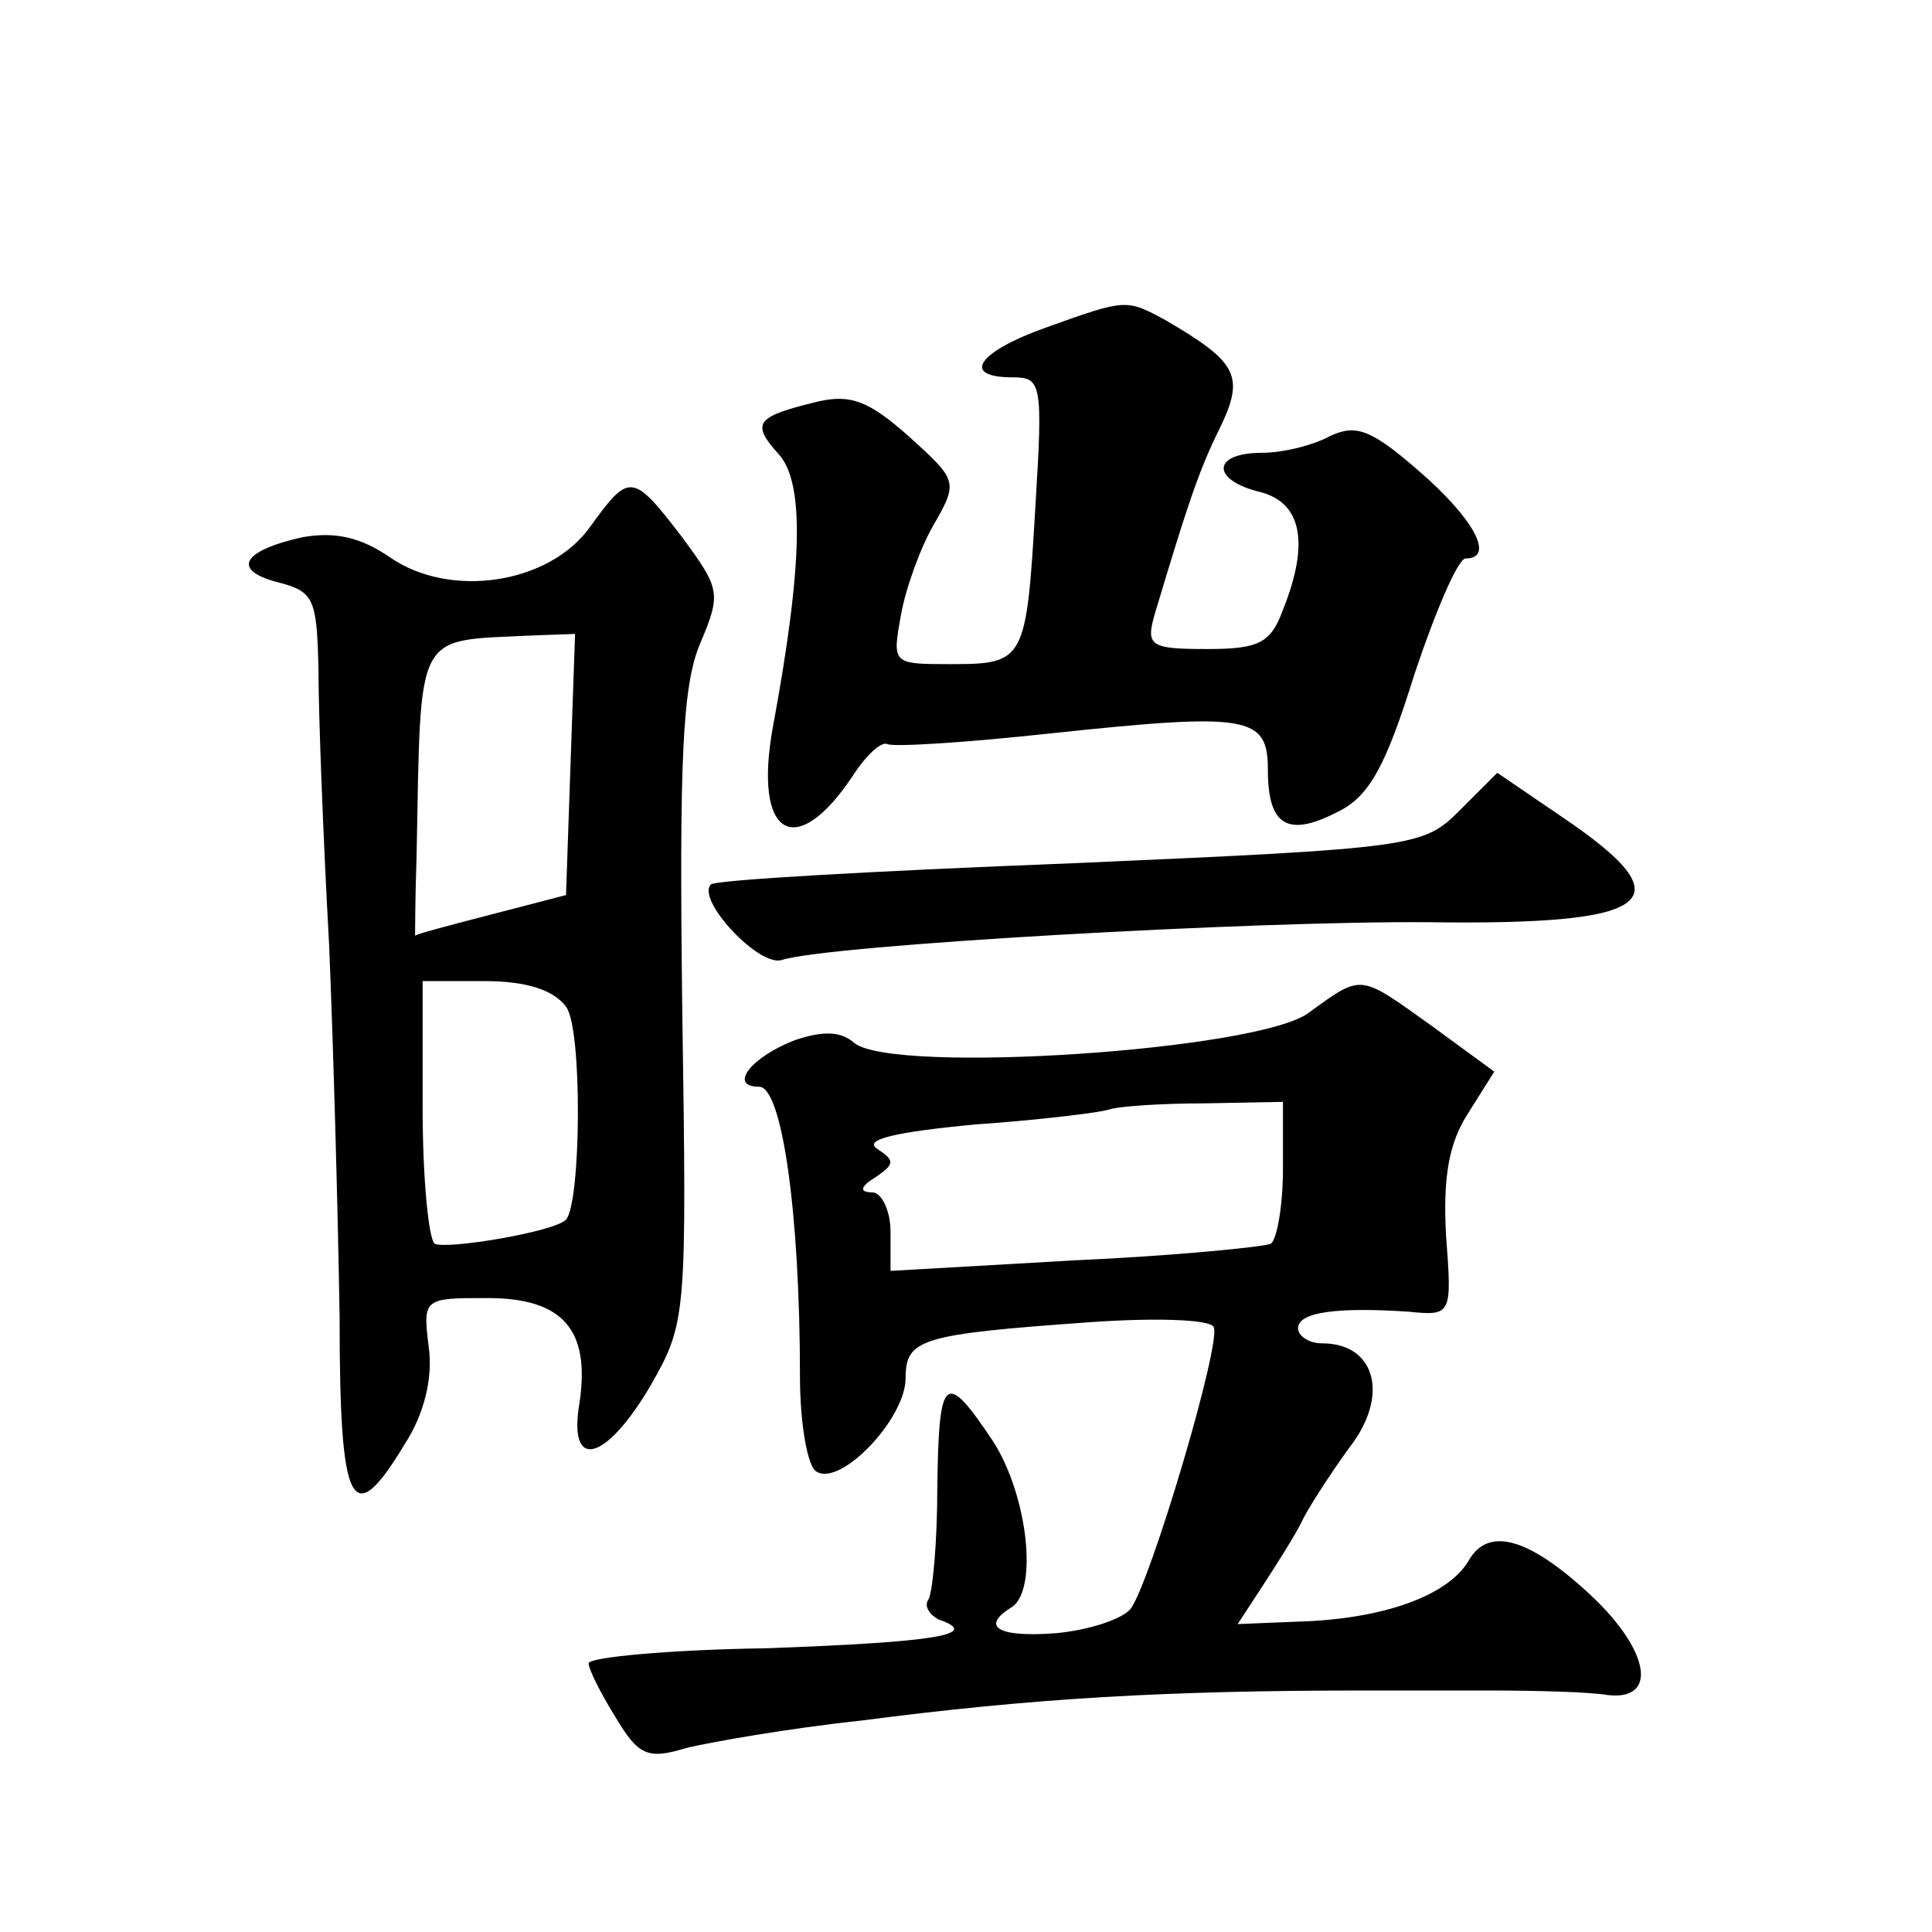 <?xml version="1.0" standalone="no"?>
<!DOCTYPE svg PUBLIC "-//W3C//DTD SVG 20010904//EN"
 "http://www.w3.org/TR/2001/REC-SVG-20010904/DTD/svg10.dtd">
<svg version="1.0" xmlns="http://www.w3.org/2000/svg"
 width="128pt" height="128pt" viewBox="0 0 128 128"
 preserveAspectRatio="xMidYMid meet">
<g transform="translate(0,128) scale(0.1,-0.1)"
fill="#0" stroke="none">
<path d="M693 1063 c-45 -16 -57 -33 -22 -33 19 0 20 -4 15 -85 -6 -103 -7 -105
-56 -105 -39 0 -39 0 -33 33 3 17 13 45 22 60 16 28 15 29 -17 58 -26 23 -38 28
-60 23 -41 -10 -45 -14 -26 -35 17 -19 16 -73 -4 -181 -13 -72 15 -89 53 -32 9
14 19 23 23 21 4 -2 52 1 107 7 132 14 145 12 145 -24 0 -37 13 -45 46 -28 21 10
32 30 51 91 14 42 29 77 34 77 20 0 5 27 -31 58 -32 28 -42 31 -59 23 -11 -6 -31
-11 -45 -11 -33 0 -34 -18 -1 -26 27 -7 33 -33 15 -78 -8 -22 -16 -26 -50 -26 -38
0 -41 2 -35 23 21 70 29 95 43 123 17 35 12 44 -36 72 -26 14 -26 14 -79 -5z M391
931 c-27 -38 -93 -48 -133 -20 -19 13 -36 17 -58 13 -40 -9 -47 -22 -15 -30 23
-6 25 -11 26 -58 0 -28 3 -109 7 -181 3 -71 6 -183 7 -248 0 -127 8 -142 43 -84
13 20 19 44 16 65 -4 32 -3 32 39 32 50 0 68 -21 61 -69 -8 -46 17 -40 47 11 24
42 24 46 21 250 -2 164 0 214 12 242 14 33 13 36 -12 70 -33 43 -35 43 -61 7z m-13
-157 l-3 -87 -50 -13 c-27 -7 -50 -13 -50 -14 0 0 0 24 1 53 3 152 -2 142 77 146
l28 1 -3 -86z m-3 -161 c11 -14 10 -130 0 -141 -7 -8 -79 -20 -87 -16 -4 3 -8 43
-8 90 l0 84 41 0 c28 0 46 -6 54 -17z M967 743 c-24 -24 -29 -25 -258 -35 -129
-5 -236 -11 -238 -14 -10 -10 32 -55 47 -50 31 10 314 26 429 25 150 -2 170 14
89 69 l-44 30 -25 -25z M867 609 c-33 -25 -275 -41 -301 -20 -9 8 -21 8 -39 2 -29
-11 -45 -31 -24 -31 15 0 27 -83 27 -192 0 -31 5 -60 11 -63 16 -10 59 35 59 62
0 26 10 29 122 37 42 3 79 2 82 -3 6 -9 -42 -170 -55 -187 -6 -7 -28 -14 -49 -16
-38 -3 -51 4 -30 17 18 11 11 74 -12 110 -32 48 -36 44 -37 -30 0 -36 -3 -70 -6
-75 -3 -4 1 -10 7 -13 29 -10 -3 -15 -114 -19 -65 -1 -118 -6 -118 -10 0 -4 8 -20
18 -36 15 -25 21 -28 47 -20 17 4 68 13 115 18 115 15 203 20 335 20 11 0 47 0
80 0 33 0 69 -1 80 -3 34 -4 28 30 -12 67 -40 37 -67 45 -80 22 -13 -22 -52 -37
-104 -40 l-49 -2 17 26 c9 14 22 34 27 45 6 11 21 34 33 50 23 33 13 65 -21 65
-9 0 -16 5 -16 10 0 11 27 14 73 11 29 -3 29 -2 25 51 -2 39 2 61 15 81 l17 27
-41 30 c-49 35 -46 35 -82 9z m-17 -103 c0 -25 -4 -47 -8 -50 -4 -2 -63 -8 -130
-11 l-122 -7 0 26 c0 14 -6 26 -12 26 -9 0 -8 4 2 10 13 9 13 11 1 19 -9 6 12 11
65 16 43 3 84 8 89 10 6 2 34 4 63 4 l52 1 0 -44z"/>
</g>
</svg>
